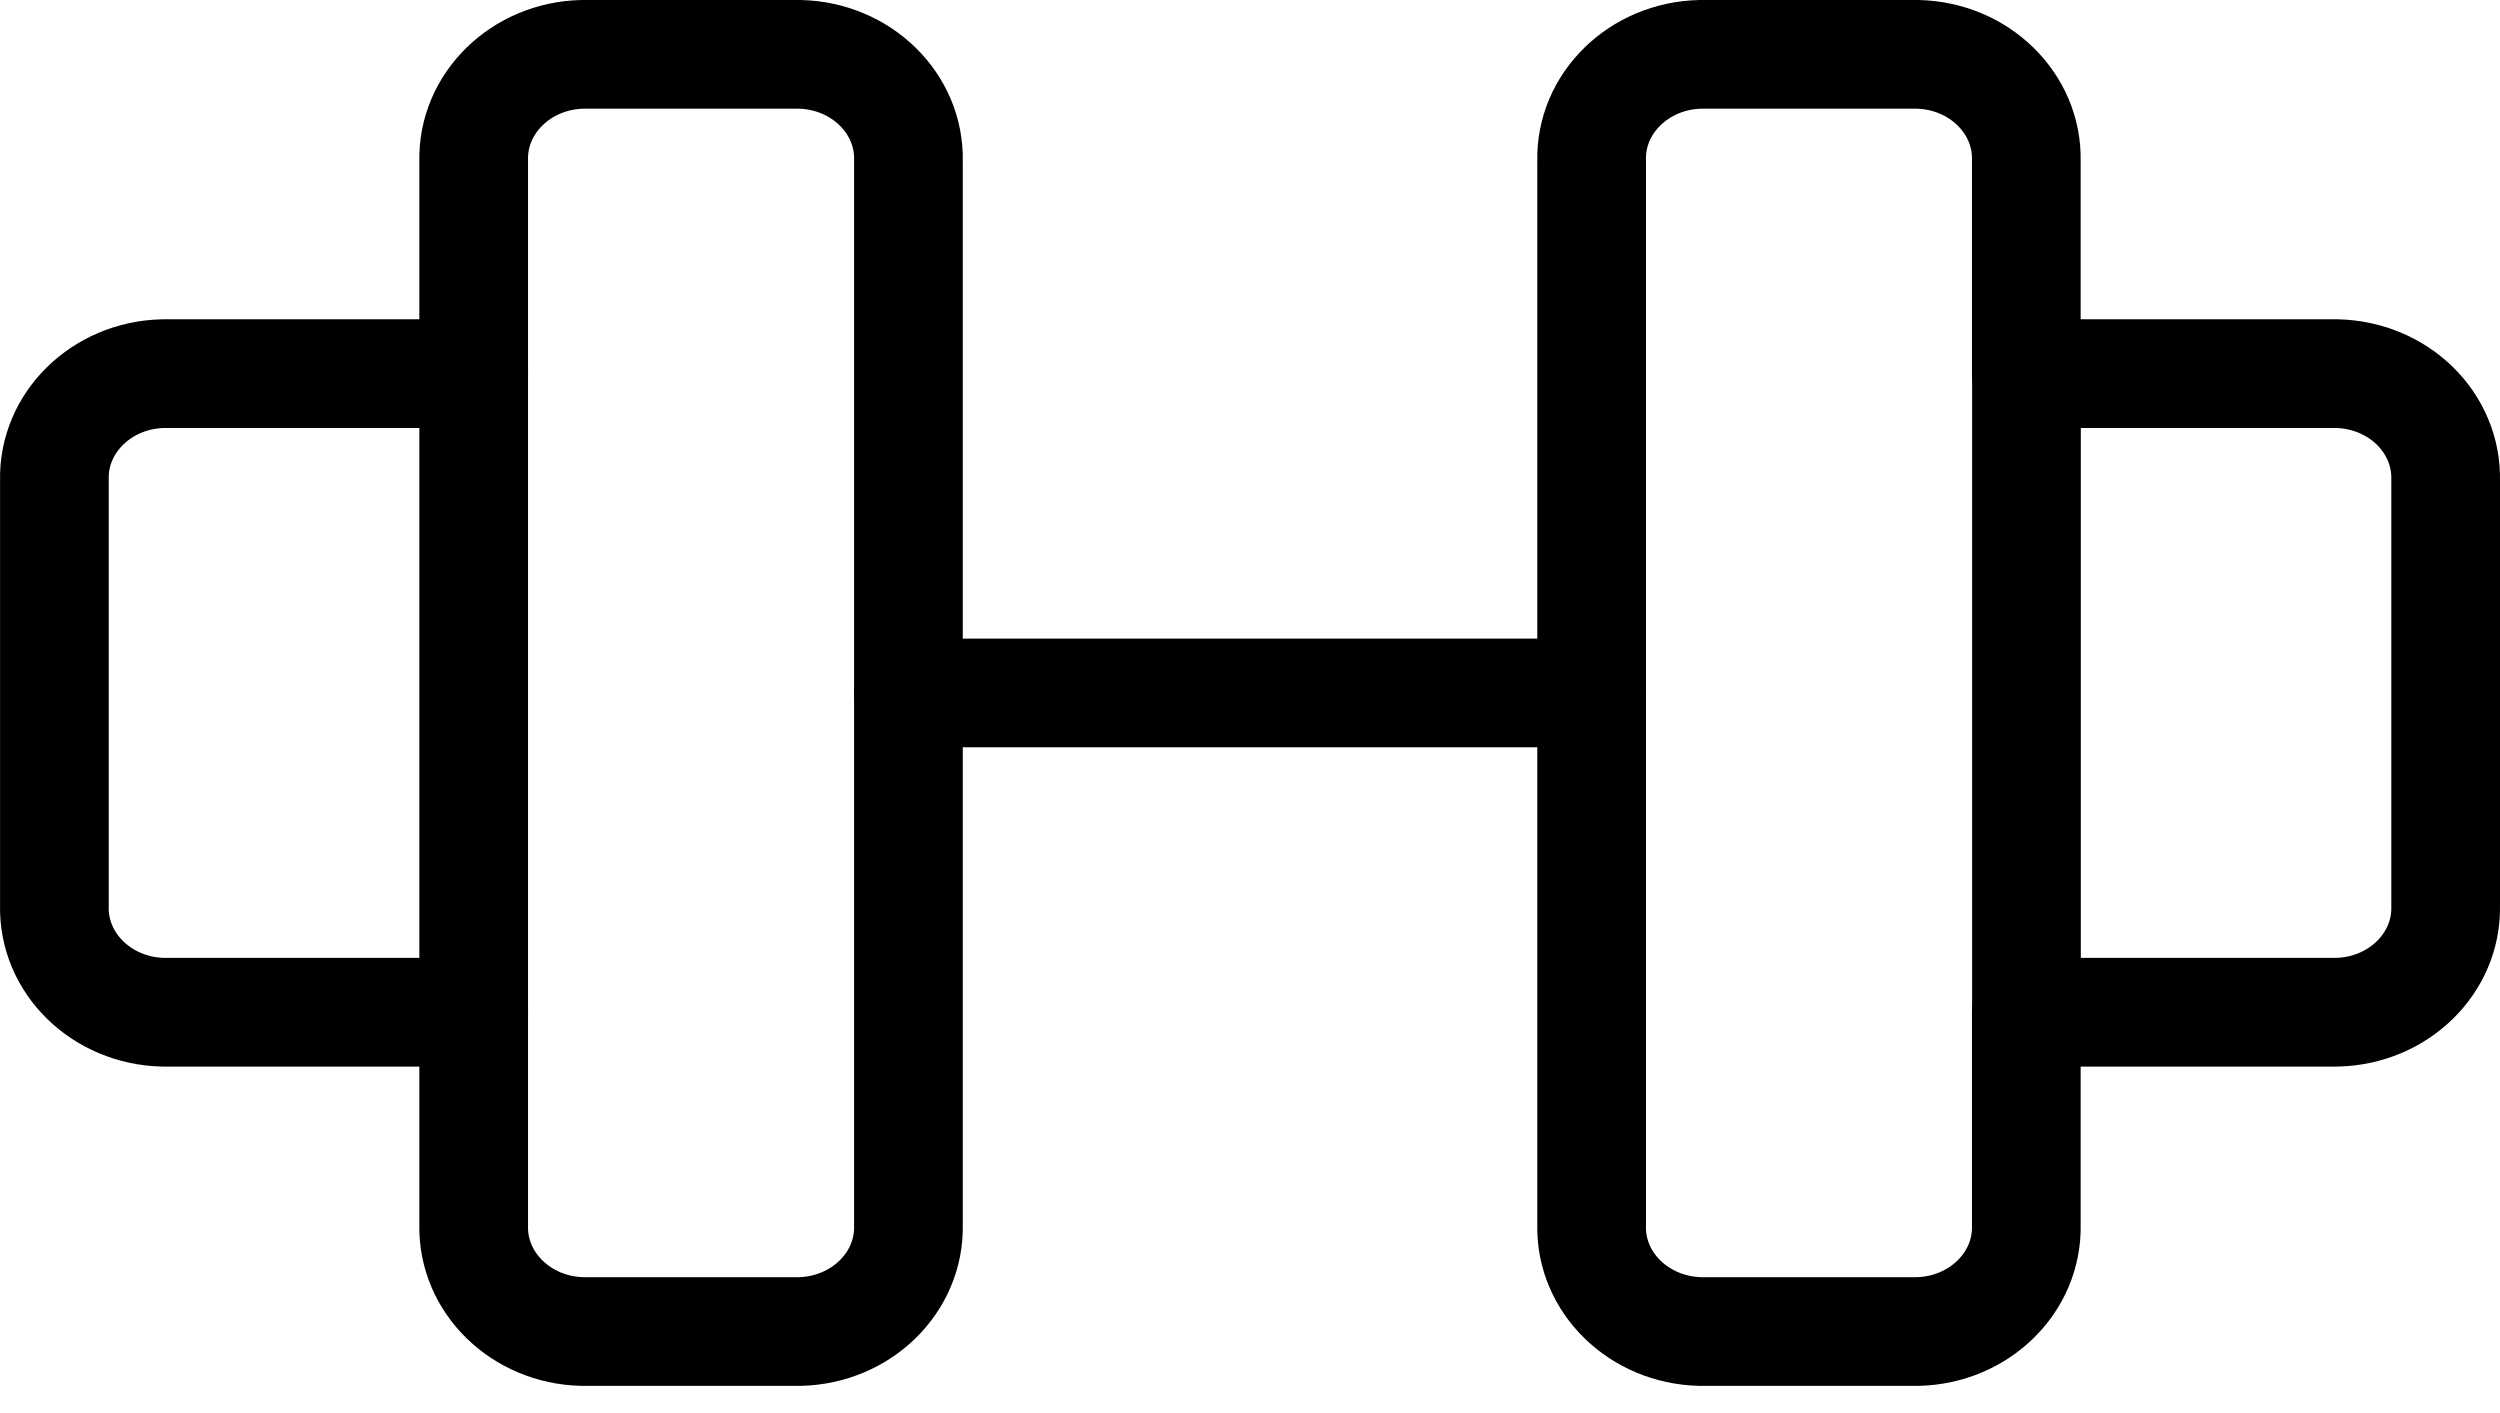 <svg width="46" height="26" viewBox="0 0 46 26" fill="none" xmlns="http://www.w3.org/2000/svg">
<path fill-rule="evenodd" clip-rule="evenodd" d="M10.715 1H14.716C15.846 1.026 16.741 1.903 16.715 2.959V22.541C16.741 23.597 15.846 24.474 14.716 24.5H10.715C9.584 24.474 8.69 23.597 8.716 22.541V18.625H2.999C1.869 18.599 0.974 17.722 1.001 16.666V8.834C0.974 7.778 1.869 6.901 2.999 6.875H8.716V2.959C8.69 1.903 9.584 1.026 10.715 1Z" stroke="black" stroke-width="2" stroke-linecap="round" stroke-linejoin="round"/>
<path fill-rule="evenodd" clip-rule="evenodd" d="M35.285 24.5H31.285C30.154 24.474 29.259 23.597 29.286 22.541V2.959C29.259 1.903 30.154 1.026 31.285 1H35.285C36.416 1.026 37.31 1.903 37.284 2.959V6.875H42.998C43.541 6.887 44.057 7.099 44.433 7.467C44.808 7.834 45.012 8.326 45 8.834V16.666C45.026 17.722 44.131 18.599 43.001 18.625H37.284V22.541C37.31 23.597 36.416 24.474 35.285 24.5Z" stroke="black" stroke-width="2" stroke-linecap="round" stroke-linejoin="round"/>
<path d="M7.716 18.625C7.716 19.177 8.164 19.625 8.716 19.625C9.268 19.625 9.716 19.177 9.716 18.625H8.716H7.716ZM9.716 6.875C9.716 6.323 9.268 5.875 8.716 5.875C8.164 5.875 7.716 6.323 7.716 6.875H8.716H9.716ZM38.287 6.875C38.287 6.323 37.84 5.875 37.287 5.875C36.735 5.875 36.287 6.323 36.287 6.875H37.287H38.287ZM36.287 18.625C36.287 19.177 36.735 19.625 37.287 19.625C37.84 19.625 38.287 19.177 38.287 18.625H37.287H36.287ZM16.715 11.75C16.162 11.75 15.714 12.198 15.714 12.75C15.714 13.302 16.162 13.75 16.715 13.75V12.75V11.75ZM29.286 13.75C29.838 13.75 30.286 13.302 30.286 12.75C30.286 12.198 29.838 11.75 29.286 11.75V12.75V13.75ZM8.716 18.625H9.716V6.875H8.716H7.716V18.625H8.716ZM37.287 6.875H36.287V18.625H37.287H38.287V6.875H37.287ZM16.715 12.75V13.75H29.286V12.75V11.75H16.715V12.75Z" fill="black"/>
</svg>
